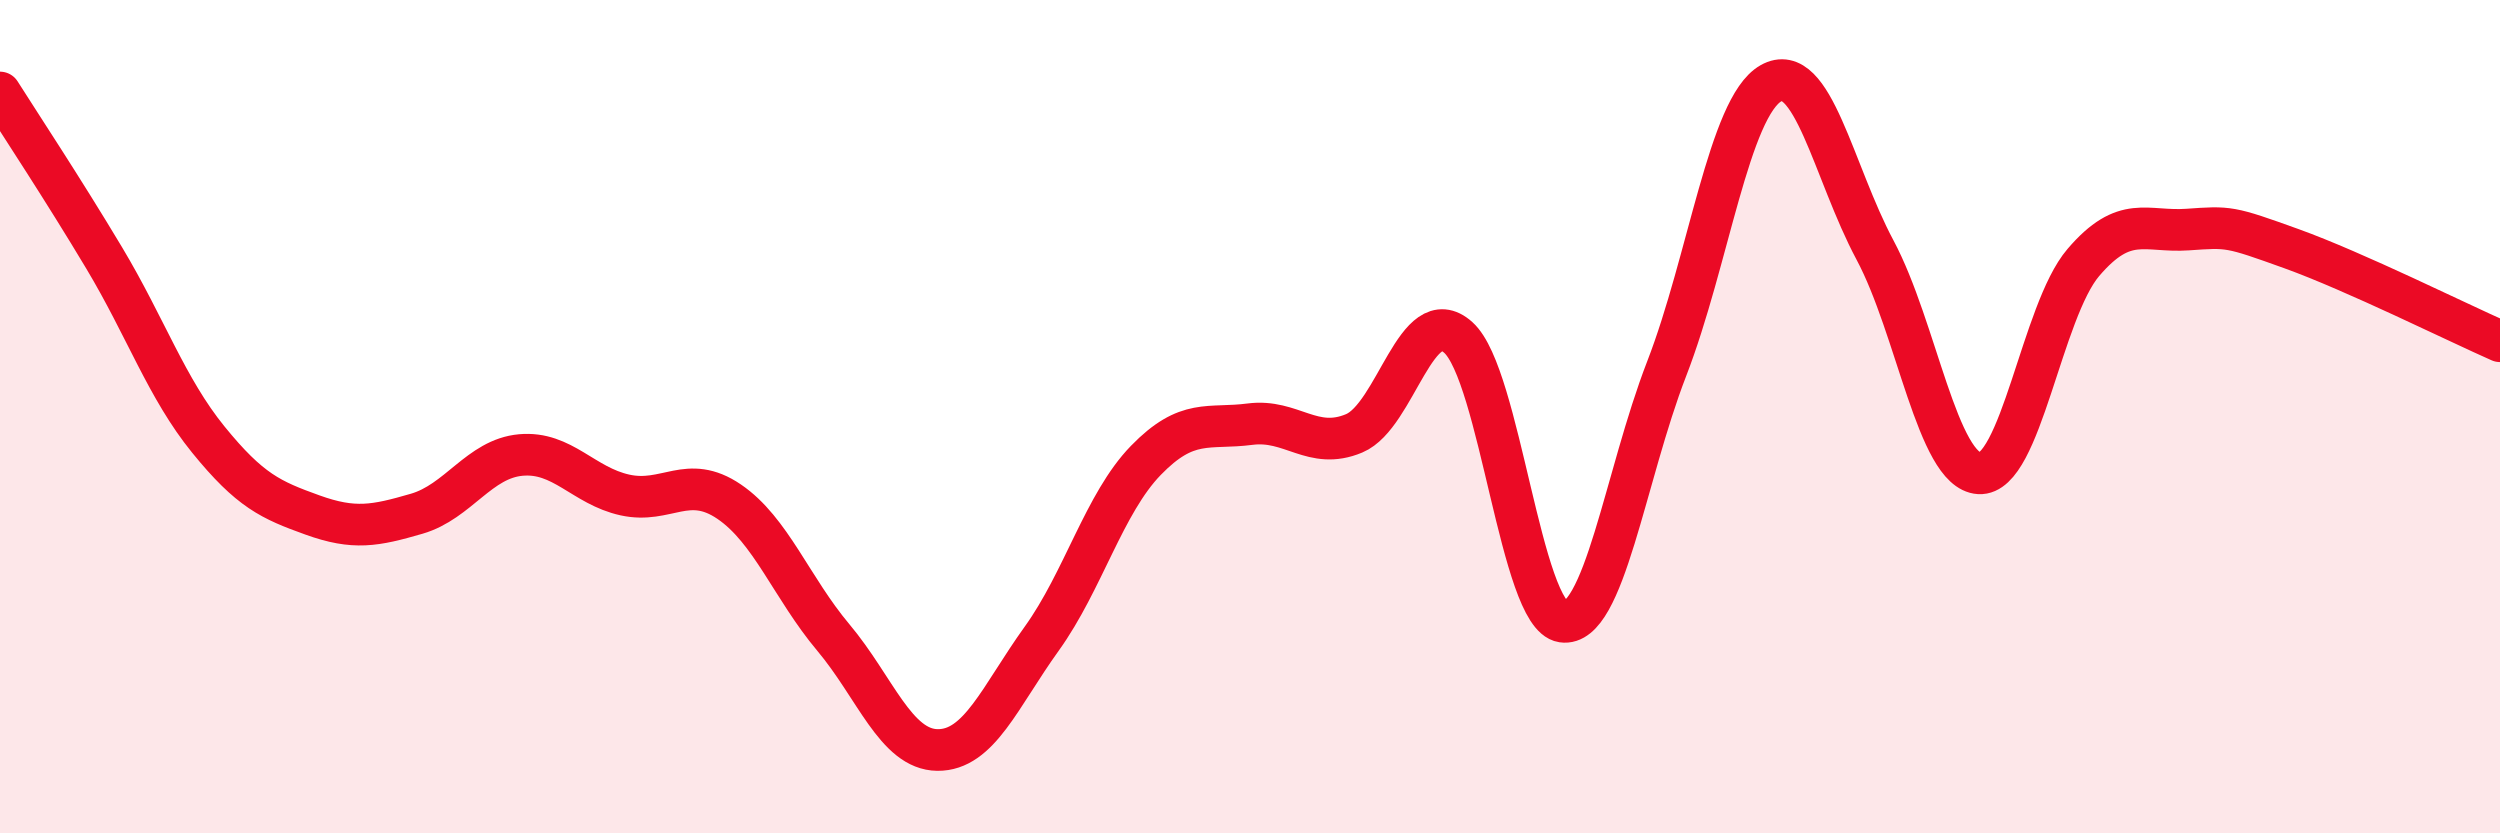 
    <svg width="60" height="20" viewBox="0 0 60 20" xmlns="http://www.w3.org/2000/svg">
      <path
        d="M 0,2.22 C 0.5,3.01 1.5,4.52 2.5,6.19 C 3.5,7.86 4,9.32 5,10.55 C 6,11.78 6.5,12 7.5,12.36 C 8.5,12.72 9,12.62 10,12.33 C 11,12.04 11.5,11.01 12.5,10.92 C 13.5,10.83 14,11.66 15,11.88 C 16,12.1 16.5,11.36 17.5,12.04 C 18.5,12.72 19,14.11 20,15.3 C 21,16.49 21.5,17.99 22.5,18 C 23.5,18.01 24,16.72 25,15.33 C 26,13.94 26.5,12.08 27.5,11.05 C 28.5,10.02 29,10.31 30,10.18 C 31,10.05 31.5,10.82 32.5,10.4 C 33.5,9.98 34,7.2 35,8.1 C 36,9 36.5,14.77 37.5,14.92 C 38.5,15.07 39,11.43 40,8.85 C 41,6.27 41.5,2.57 42.5,2 C 43.5,1.43 44,4.13 45,6 C 46,7.87 46.5,11.3 47.5,11.36 C 48.5,11.42 49,7.47 50,6.3 C 51,5.13 51.5,5.58 52.5,5.51 C 53.5,5.44 53.5,5.43 55,5.97 C 56.5,6.51 59,7.75 60,8.19L60 20L0 20Z"
        fill="#EB0A25"
        opacity="0.1"
        stroke-linecap="round"
        stroke-linejoin="round"
      />
      <path
        d="M 0,2.22 C 0.5,3.01 1.5,4.52 2.5,6.19 C 3.5,7.86 4,9.32 5,10.55 C 6,11.78 6.5,12 7.5,12.36 C 8.5,12.72 9,12.62 10,12.33 C 11,12.04 11.5,11.01 12.5,10.92 C 13.5,10.83 14,11.66 15,11.88 C 16,12.1 16.5,11.36 17.5,12.04 C 18.5,12.72 19,14.11 20,15.3 C 21,16.49 21.5,17.99 22.5,18 C 23.5,18.01 24,16.72 25,15.33 C 26,13.94 26.5,12.08 27.5,11.05 C 28.5,10.02 29,10.31 30,10.18 C 31,10.05 31.5,10.82 32.5,10.4 C 33.5,9.98 34,7.2 35,8.1 C 36,9 36.5,14.77 37.5,14.92 C 38.5,15.07 39,11.43 40,8.85 C 41,6.27 41.5,2.57 42.5,2 C 43.5,1.43 44,4.13 45,6 C 46,7.87 46.5,11.3 47.5,11.36 C 48.5,11.42 49,7.47 50,6.3 C 51,5.13 51.5,5.58 52.5,5.51 C 53.5,5.44 53.5,5.43 55,5.97 C 56.5,6.51 59,7.75 60,8.19"
        stroke="#EB0A25"
        stroke-width="1"
        fill="none"
        stroke-linecap="round"
        stroke-linejoin="round"
      />
    </svg>
  